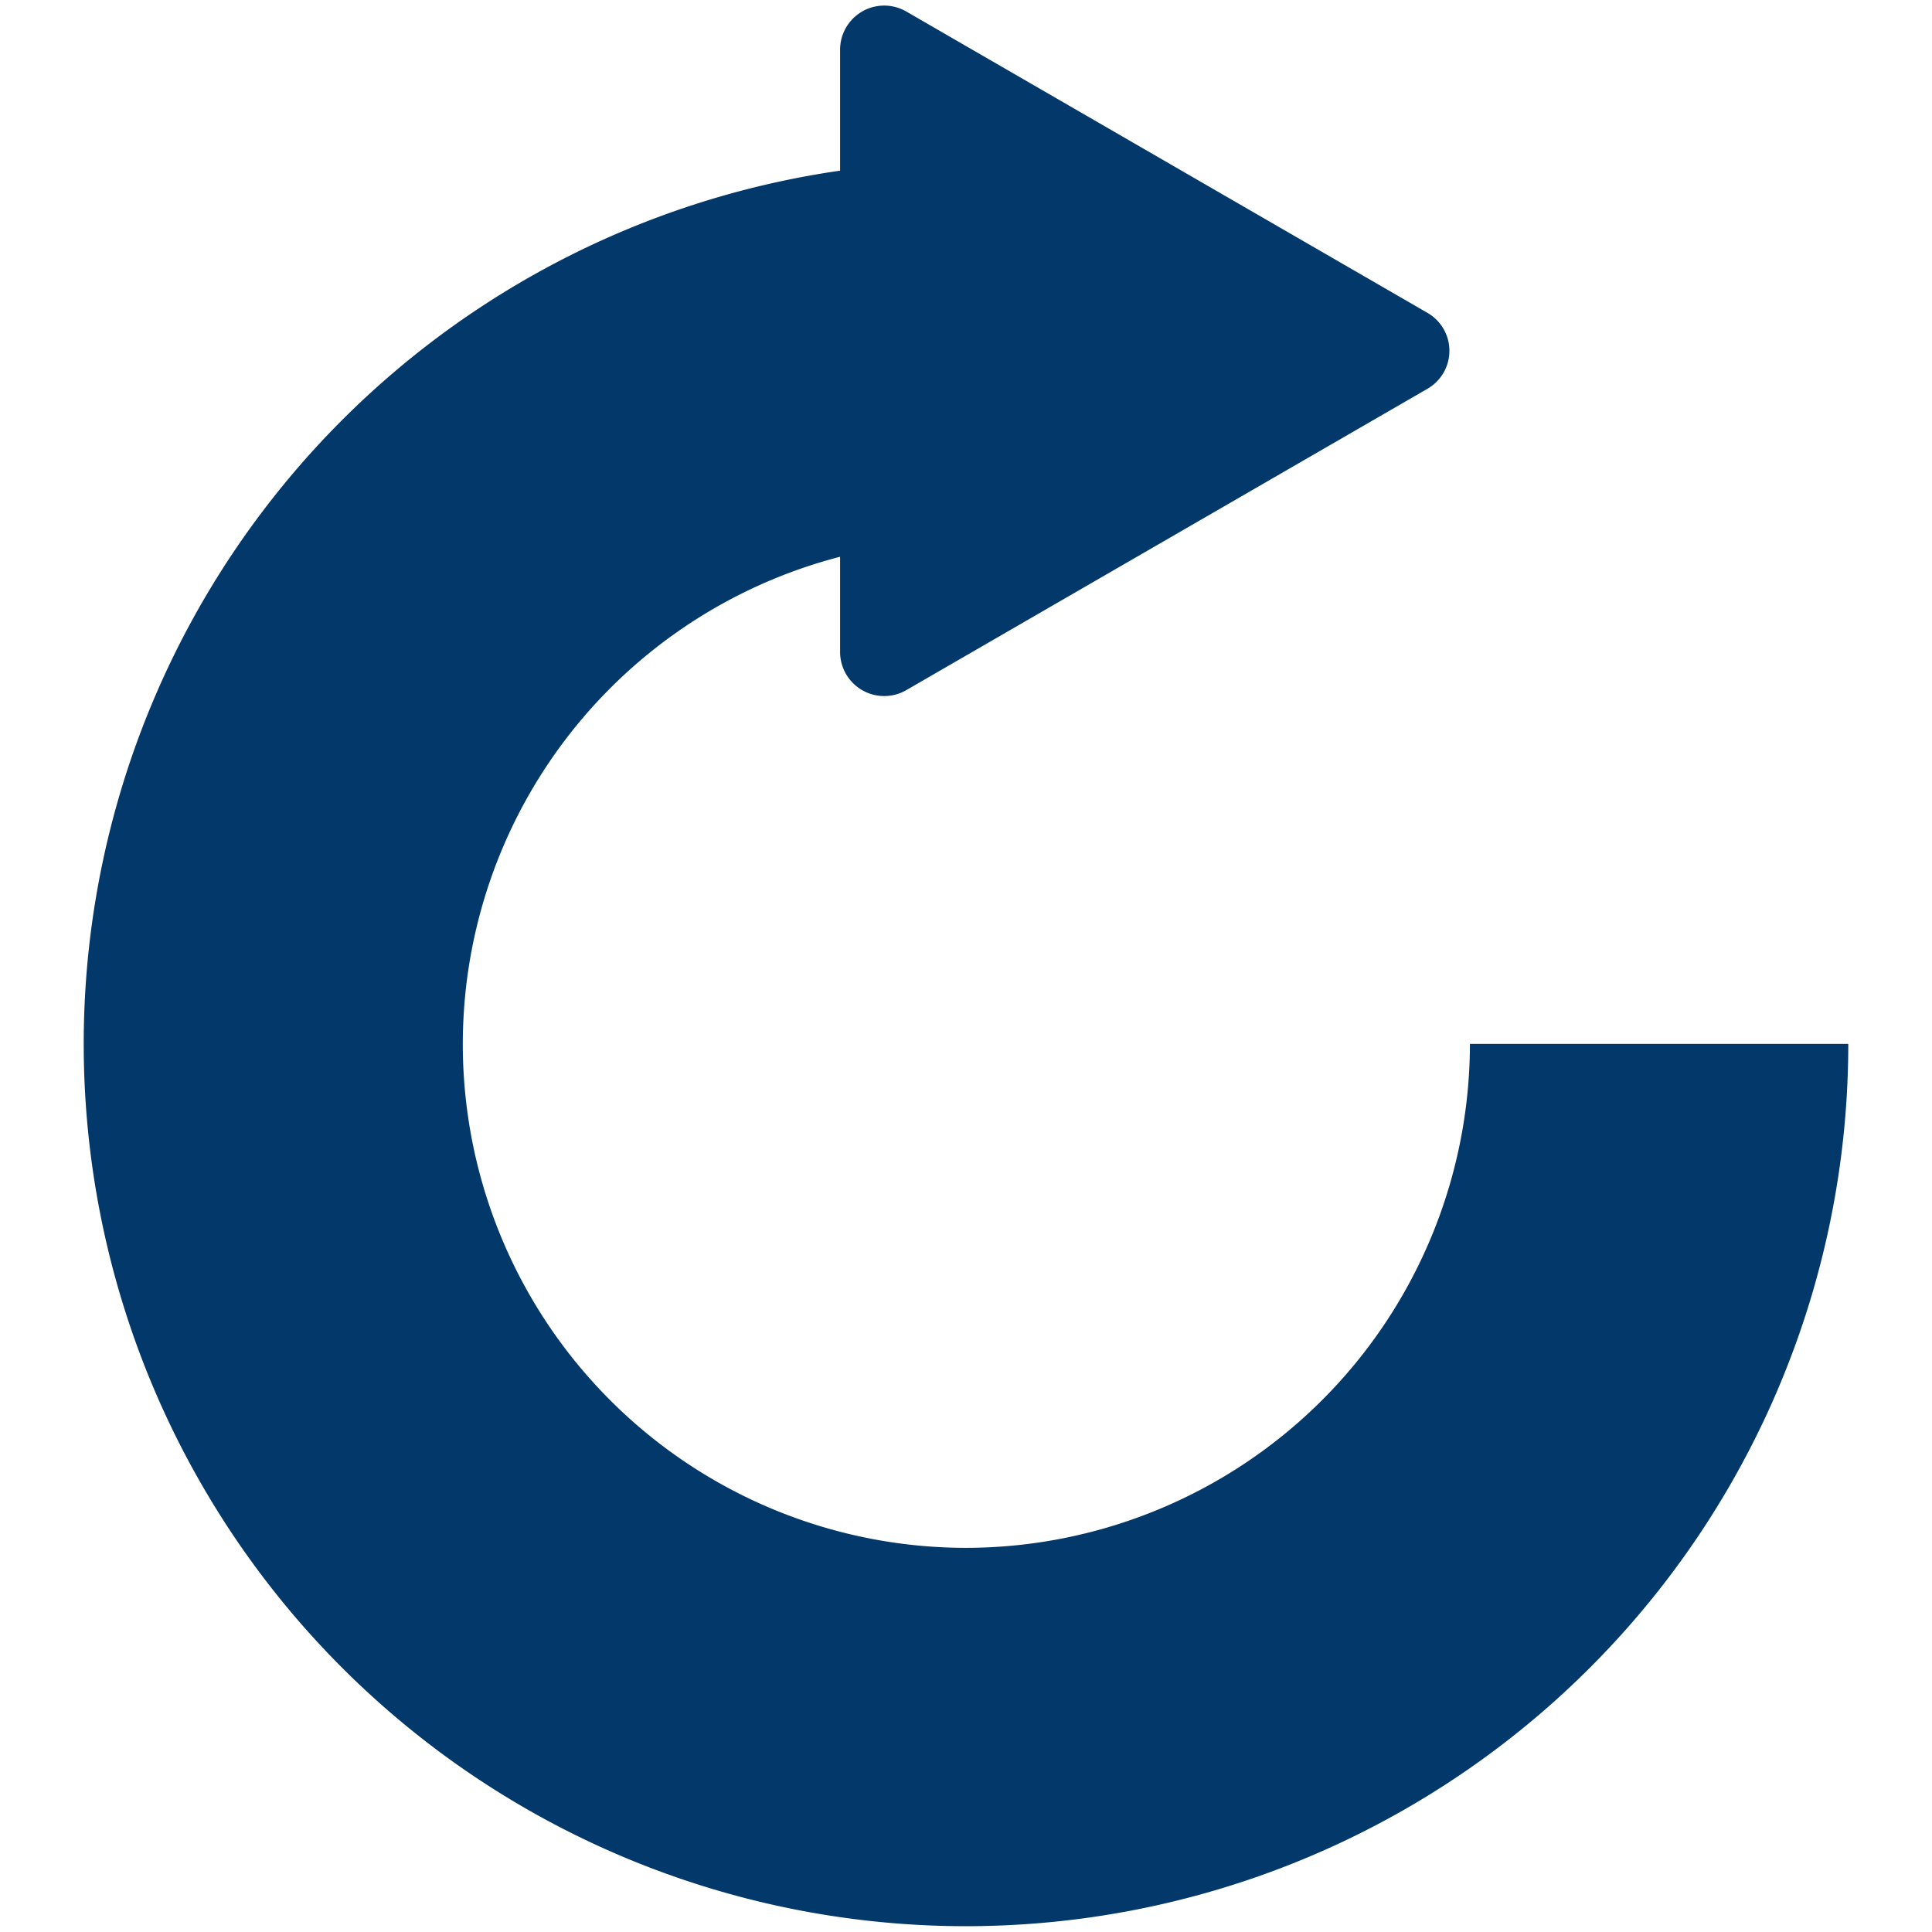 <svg id="Calque_1" data-name="Calque 1" xmlns="http://www.w3.org/2000/svg" viewBox="0 0 60 60"><defs><style>.cls-1{fill:#03386a;}</style></defs><title>TURN TO RIGHT</title><path class="cls-1" d="M30,48.07A15.67,15.67,0,0,0,45.65,32.42H57.4A27.4,27.4,0,1,1,26.09,5.3V1.55A1.37,1.37,0,0,1,28.15.36L44.32,9.71a1.36,1.36,0,0,1,0,2.37L28.15,21.43a1.37,1.37,0,0,1-2.06-1.19V17.29A15.64,15.64,0,0,0,30,48.07Z"/></svg>
